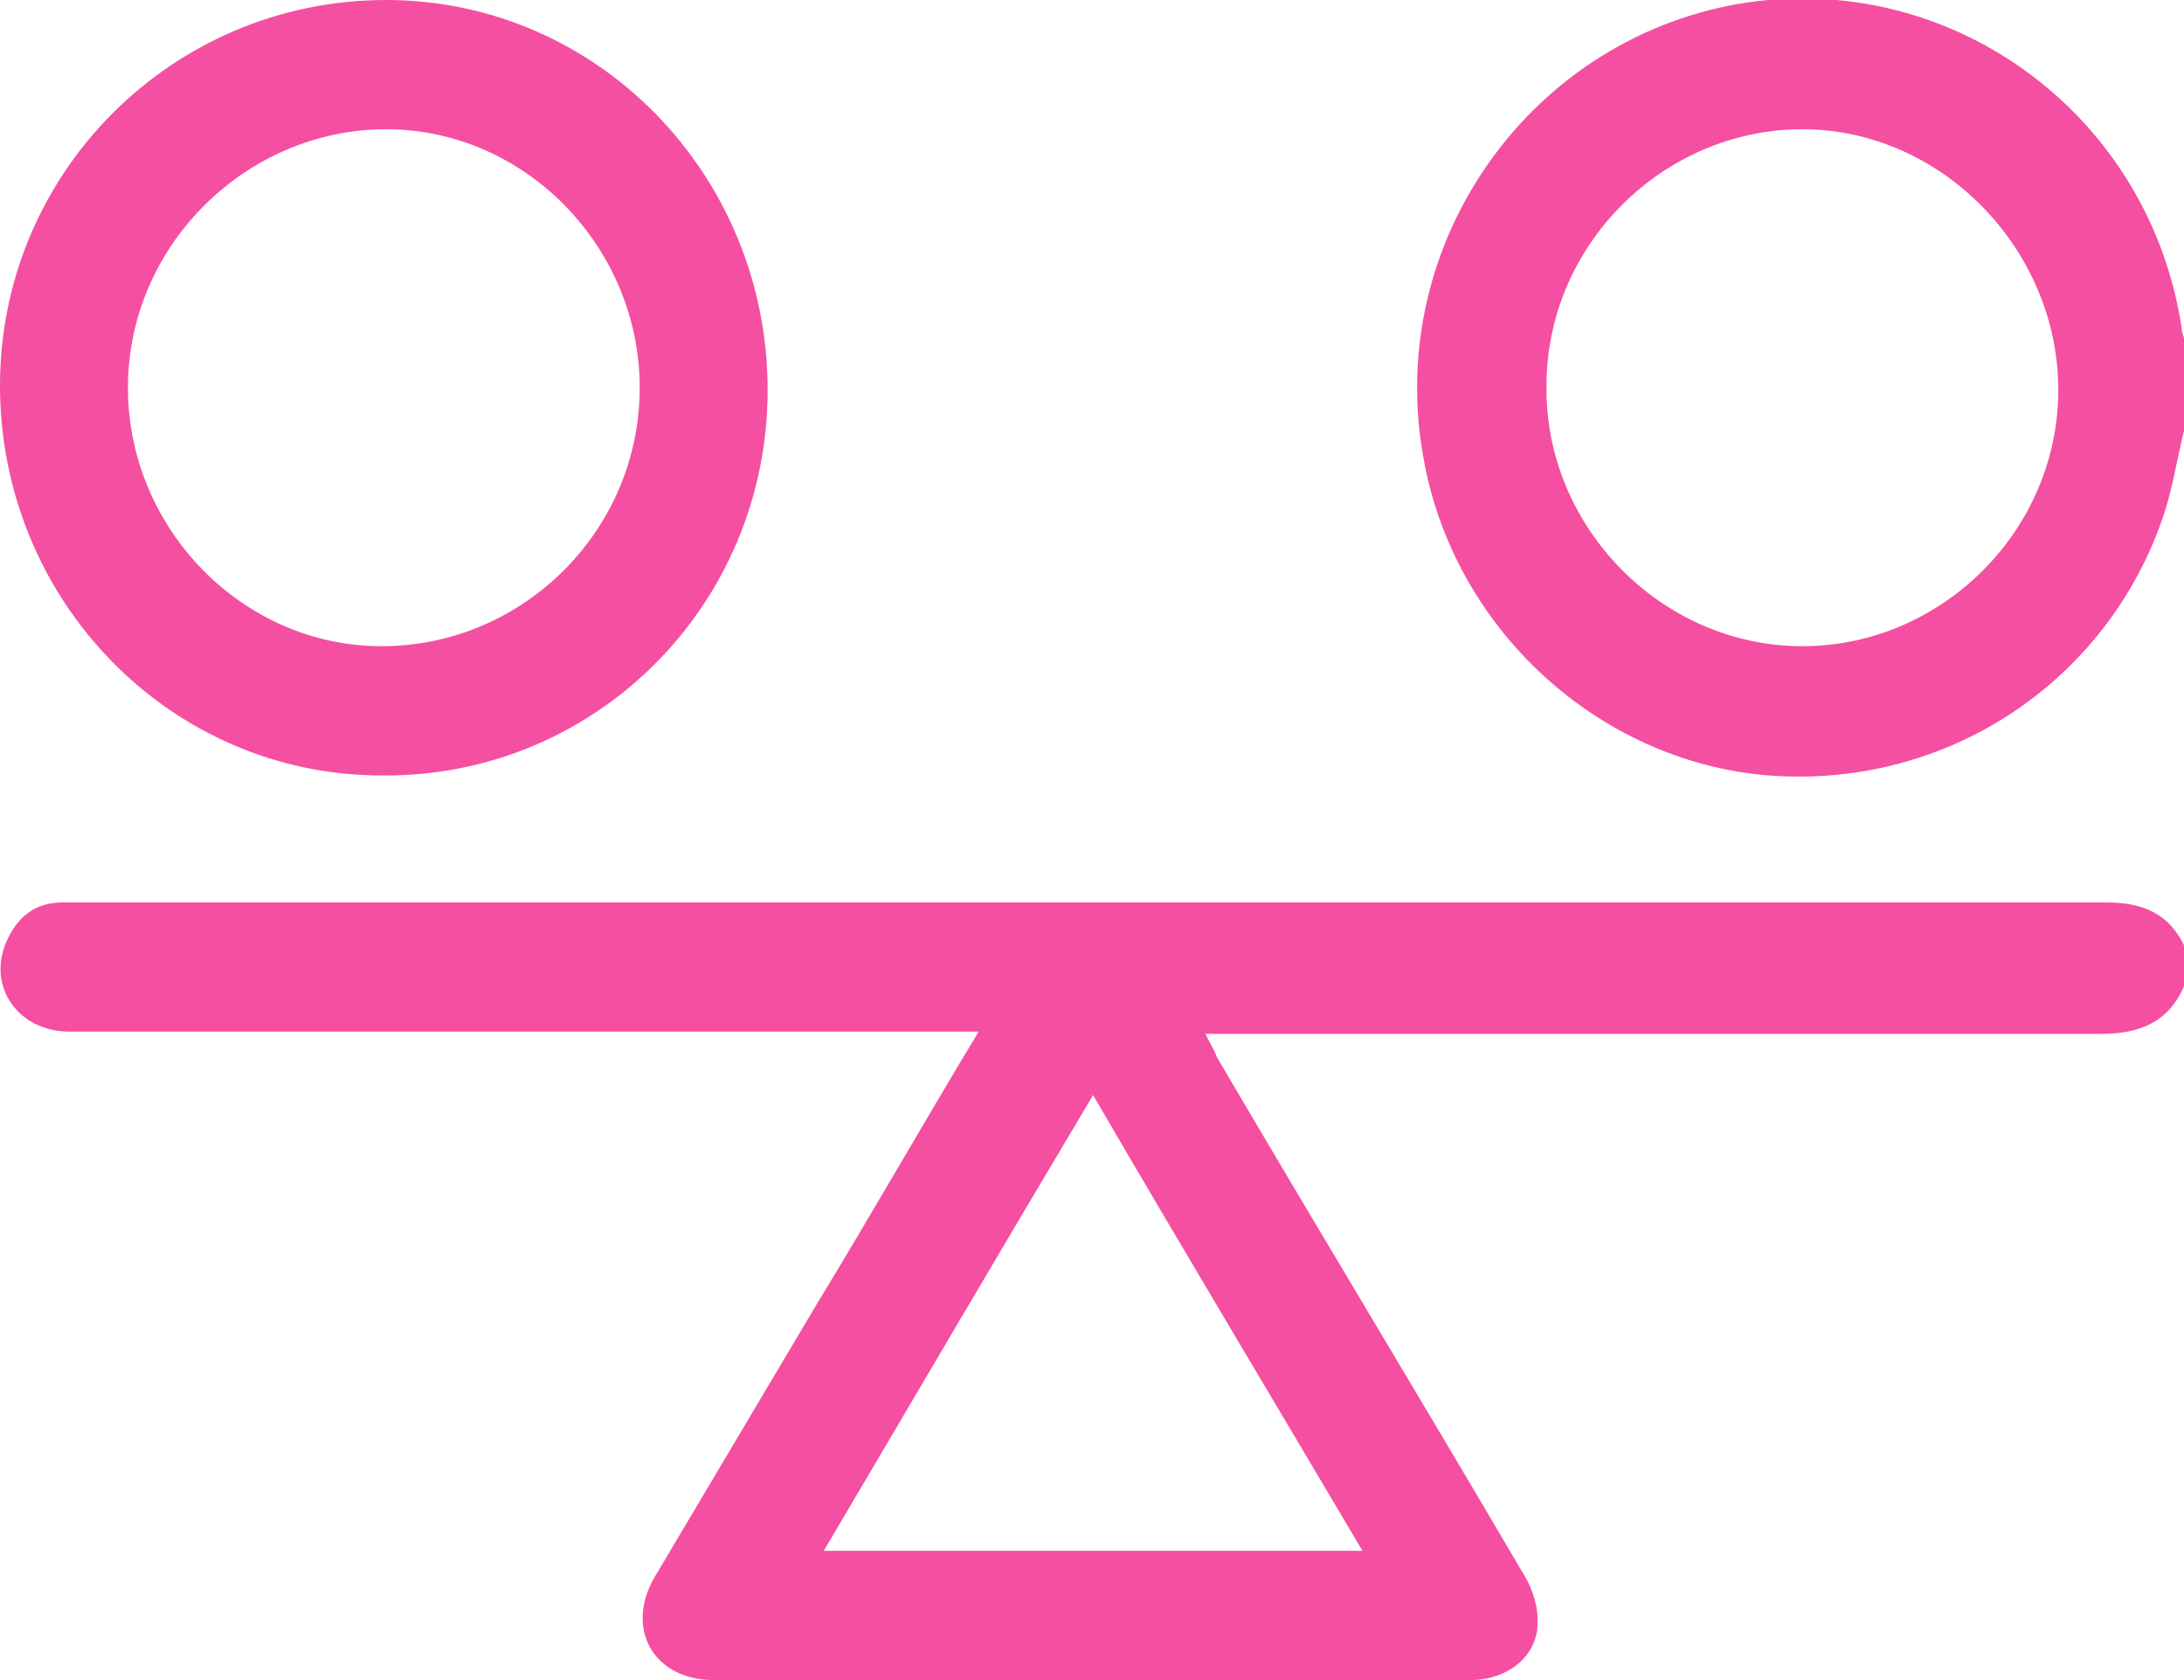 <svg width="52" height="40" viewBox="0 0 52 40" fill="none" xmlns="http://www.w3.org/2000/svg">
<g clip-path="url(#clip0_268_187)">
<path d="M52 23.482C51.626 24.346 50.931 24.615 50.022 24.615C43.128 24.615 36.288 24.615 29.393 24.615C29.18 24.615 29.019 24.615 28.699 24.615C28.805 24.831 28.912 24.993 28.966 25.155C31.371 29.258 33.829 33.306 36.234 37.409C36.448 37.733 36.608 38.165 36.608 38.542C36.662 39.406 35.913 40 35.005 40C29.607 40 24.156 40 18.758 40C18.17 40 17.582 40 16.995 40C15.552 40 14.857 38.758 15.605 37.517C16.888 35.358 18.17 33.198 19.453 31.039C20.736 28.934 21.965 26.775 23.301 24.561C23.034 24.561 22.873 24.561 22.66 24.561C15.659 24.561 8.657 24.561 1.656 24.561C0.427 24.561 -0.321 23.482 0.16 22.402C0.427 21.808 0.855 21.485 1.496 21.485C1.656 21.485 1.817 21.485 1.977 21.485C18.01 21.485 34.043 21.485 50.129 21.485C51.038 21.485 51.679 21.754 52.053 22.618C52 22.942 52 23.212 52 23.482ZM32.44 36.923C30.302 33.306 28.164 29.744 26.026 26.073C23.835 29.744 21.751 33.306 19.613 36.923C23.889 36.923 28.111 36.923 32.44 36.923Z" fill="#F54FA1"/>
<path d="M52 10.256C51.84 10.904 51.733 11.606 51.519 12.254C50.183 16.248 46.335 18.785 42.113 18.462C38.052 18.138 34.578 14.953 33.883 10.85C32.974 5.722 36.502 0.81 41.632 0.054C46.602 -0.648 51.199 2.807 51.947 7.827C51.947 7.935 52 8.043 52.054 8.151C52 8.907 52 9.555 52 10.256ZM42.915 3.077C39.601 3.077 36.822 5.83 36.822 9.177C36.769 12.524 39.548 15.385 42.915 15.385C46.228 15.385 49.007 12.632 49.007 9.285C49.007 5.938 46.228 3.077 42.915 3.077Z" fill="#F54FA1"/>
<path d="M18.277 9.285C18.277 14.413 14.162 18.515 9.085 18.462C4.062 18.462 0 14.305 0 9.177C0 4.103 4.115 0 9.192 0C14.216 0 18.277 4.157 18.277 9.285ZM15.231 9.231C15.231 5.884 12.506 3.077 9.192 3.077C5.879 3.077 3.046 5.83 3.046 9.231C3.046 12.578 5.772 15.385 9.085 15.385C12.452 15.385 15.231 12.632 15.231 9.231Z" fill="#F54FA1"/>
</g>
<defs>
<clipPath id="clip0_268_187">
<rect width="52" height="40" fill="white"/>
</clipPath>
</defs>
</svg>
